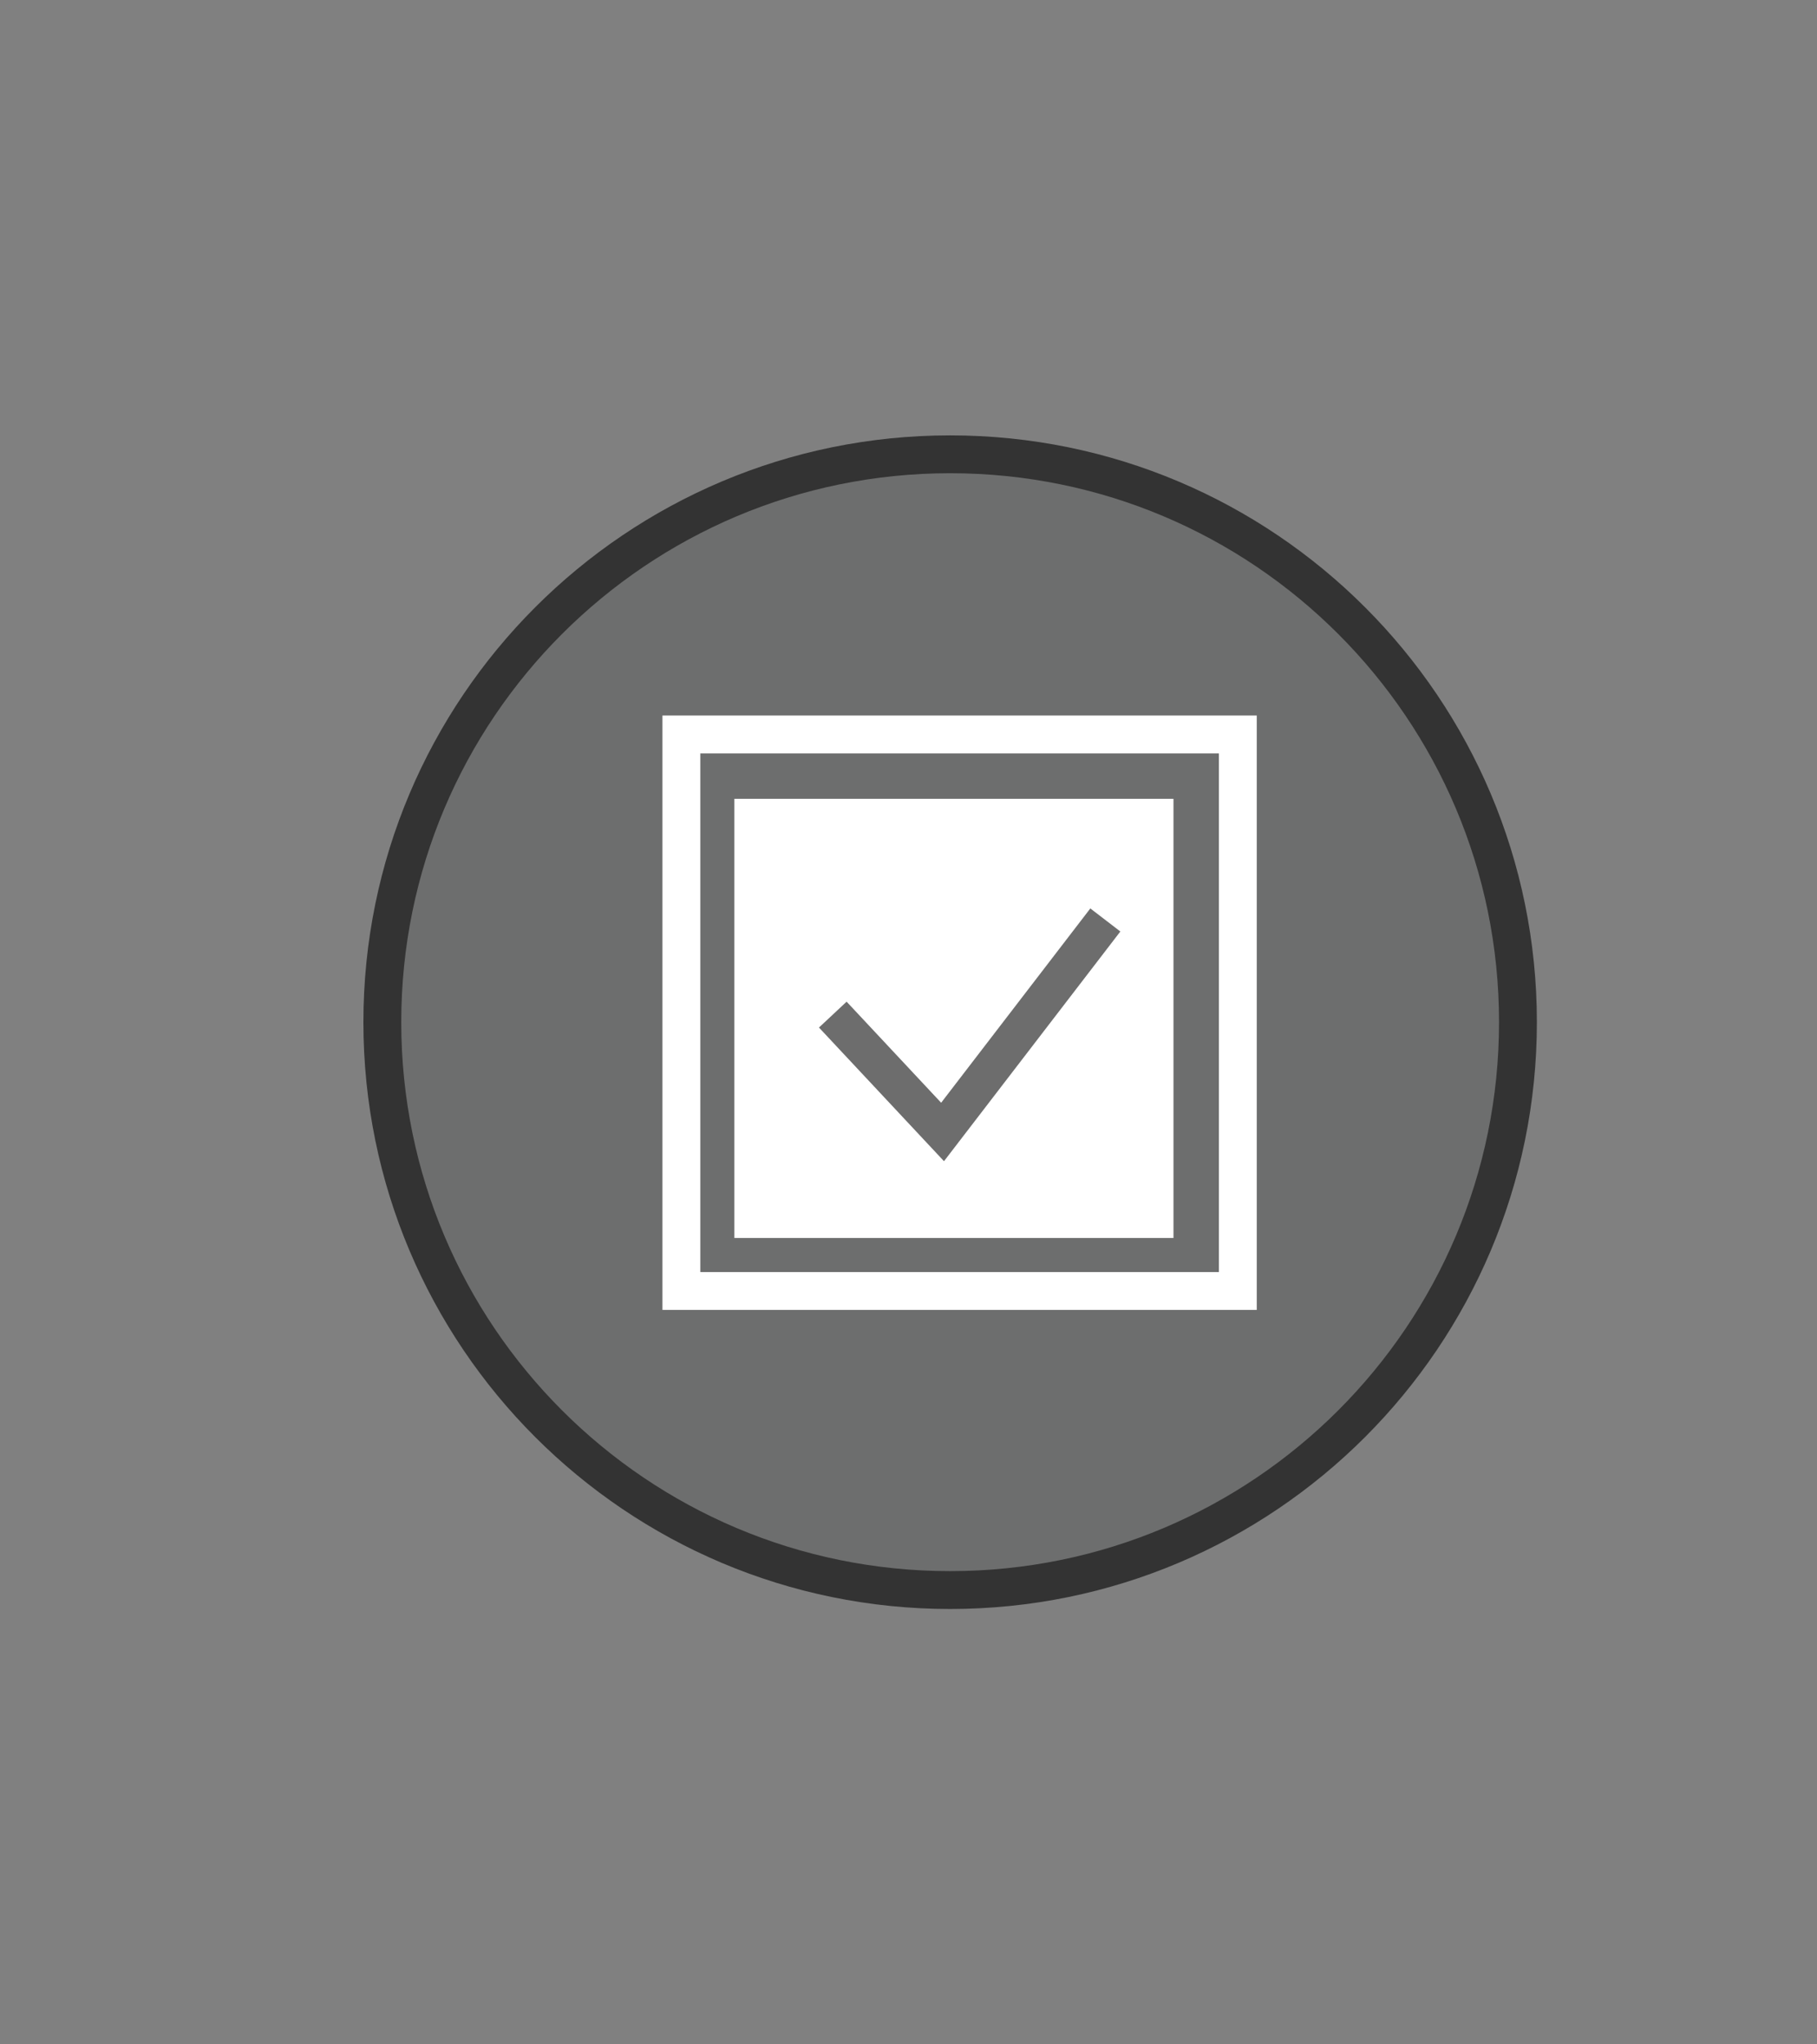 <svg width="48" height="54" viewBox="0 0 48 54" fill="none" xmlns="http://www.w3.org/2000/svg">
<rect x="0" y="0" width="48" height="54" fill="#808080" stroke="none"/>
<path d="M25.1 42C33.384 42 40.1 35.284 40.1 27C40.1 18.716 33.384 12 25.1 12C16.815 12 10.1 18.716 10.1 27C10.1 35.284 16.815 42 25.1 42Z" fill="#6D6E6E" stroke="#333333" stroke-miterlimit="10"/>
<path d="M31 21.1H19.4V32.7H31V21.1Z" fill="white"/>
<path d="M32.7 19.4H18V34.1H32.7V19.4Z" stroke="white" stroke-miterlimit="10"/>
<path d="M22 26.8L24.9 29.9L29.2 24.3" stroke="#6D6D6D" stroke-miterlimit="10"/>
</svg>

